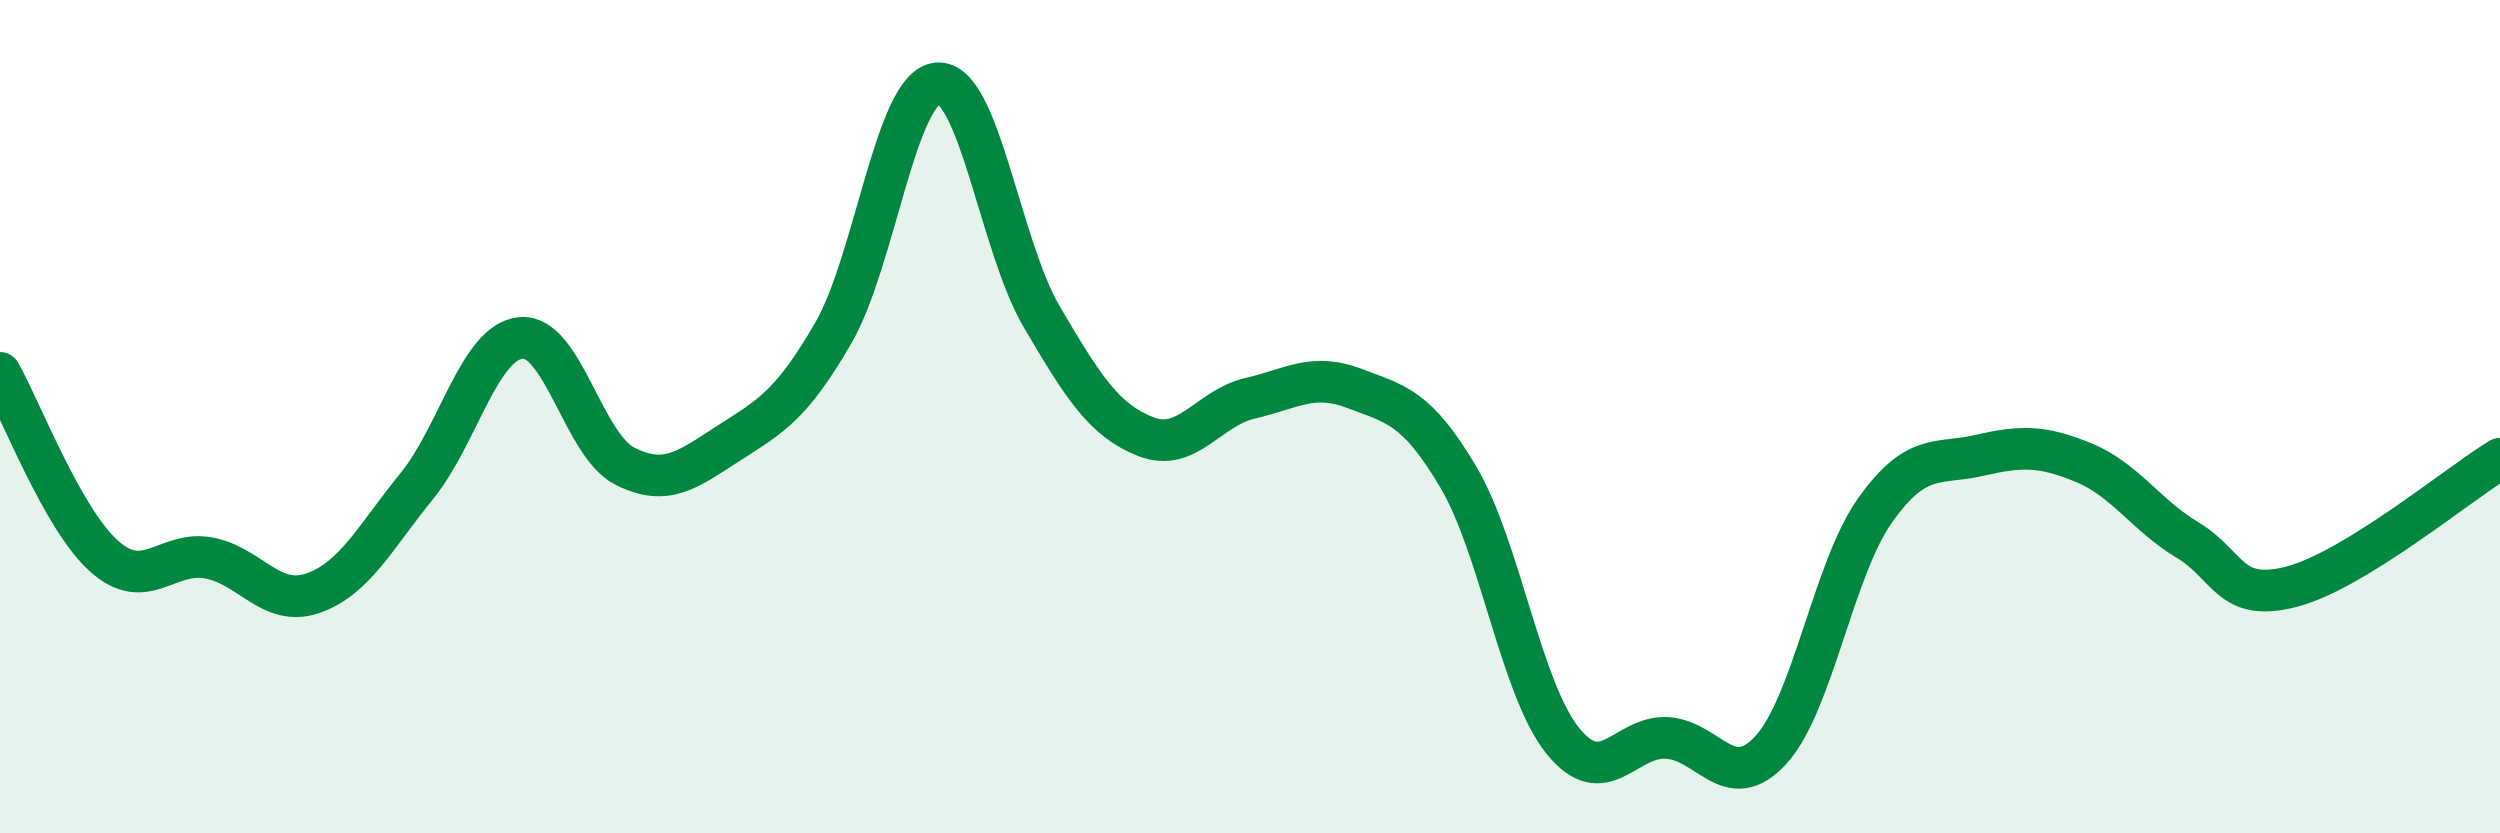 
    <svg width="60" height="20" viewBox="0 0 60 20" xmlns="http://www.w3.org/2000/svg">
      <path
        d="M 0,8.95 C 0.5,9.83 1.5,12.46 2.5,13.35 C 3.5,14.24 4,13.21 5,13.39 C 6,13.57 6.5,14.58 7.5,14.24 C 8.5,13.9 9,12.9 10,11.67 C 11,10.44 11.5,8.21 12.5,8.11 C 13.5,8.01 14,10.69 15,11.19 C 16,11.69 16.5,11.27 17.5,10.63 C 18.5,9.99 19,9.72 20,7.99 C 21,6.26 21.5,2.08 22.5,2 C 23.5,1.92 24,5.9 25,7.6 C 26,9.3 26.5,10.09 27.5,10.48 C 28.5,10.87 29,9.79 30,9.56 C 31,9.33 31.5,8.94 32.5,9.32 C 33.5,9.7 34,9.76 35,11.45 C 36,13.14 36.5,16.52 37.5,17.77 C 38.5,19.02 39,17.66 40,17.71 C 41,17.76 41.5,19.09 42.5,18 C 43.5,16.91 44,13.66 45,12.25 C 46,10.84 46.5,11.16 47.5,10.93 C 48.5,10.7 49,10.69 50,11.1 C 51,11.51 51.5,12.36 52.5,12.96 C 53.5,13.56 53.5,14.47 55,14.08 C 56.5,13.69 59,11.62 60,11.01L60 20L0 20Z"
        fill="#008740"
        opacity="0.1"
        stroke-linecap="round"
        stroke-linejoin="round"
      />
      <path
        d="M 0,8.95 C 0.5,9.83 1.5,12.46 2.5,13.35 C 3.5,14.24 4,13.21 5,13.39 C 6,13.57 6.5,14.58 7.5,14.24 C 8.5,13.9 9,12.9 10,11.67 C 11,10.44 11.5,8.21 12.5,8.11 C 13.5,8.01 14,10.69 15,11.19 C 16,11.69 16.5,11.27 17.5,10.63 C 18.5,9.99 19,9.72 20,7.99 C 21,6.26 21.5,2.08 22.5,2 C 23.5,1.92 24,5.9 25,7.6 C 26,9.3 26.5,10.09 27.5,10.48 C 28.5,10.87 29,9.79 30,9.56 C 31,9.33 31.5,8.94 32.5,9.32 C 33.5,9.7 34,9.76 35,11.45 C 36,13.14 36.5,16.52 37.5,17.77 C 38.5,19.02 39,17.66 40,17.71 C 41,17.76 41.5,19.09 42.5,18 C 43.5,16.91 44,13.66 45,12.25 C 46,10.84 46.5,11.16 47.5,10.93 C 48.5,10.7 49,10.69 50,11.1 C 51,11.51 51.5,12.36 52.5,12.96 C 53.5,13.56 53.5,14.47 55,14.08 C 56.5,13.69 59,11.62 60,11.01"
        stroke="#008740"
        stroke-width="1"
        fill="none"
        stroke-linecap="round"
        stroke-linejoin="round"
      />
    </svg>
  
